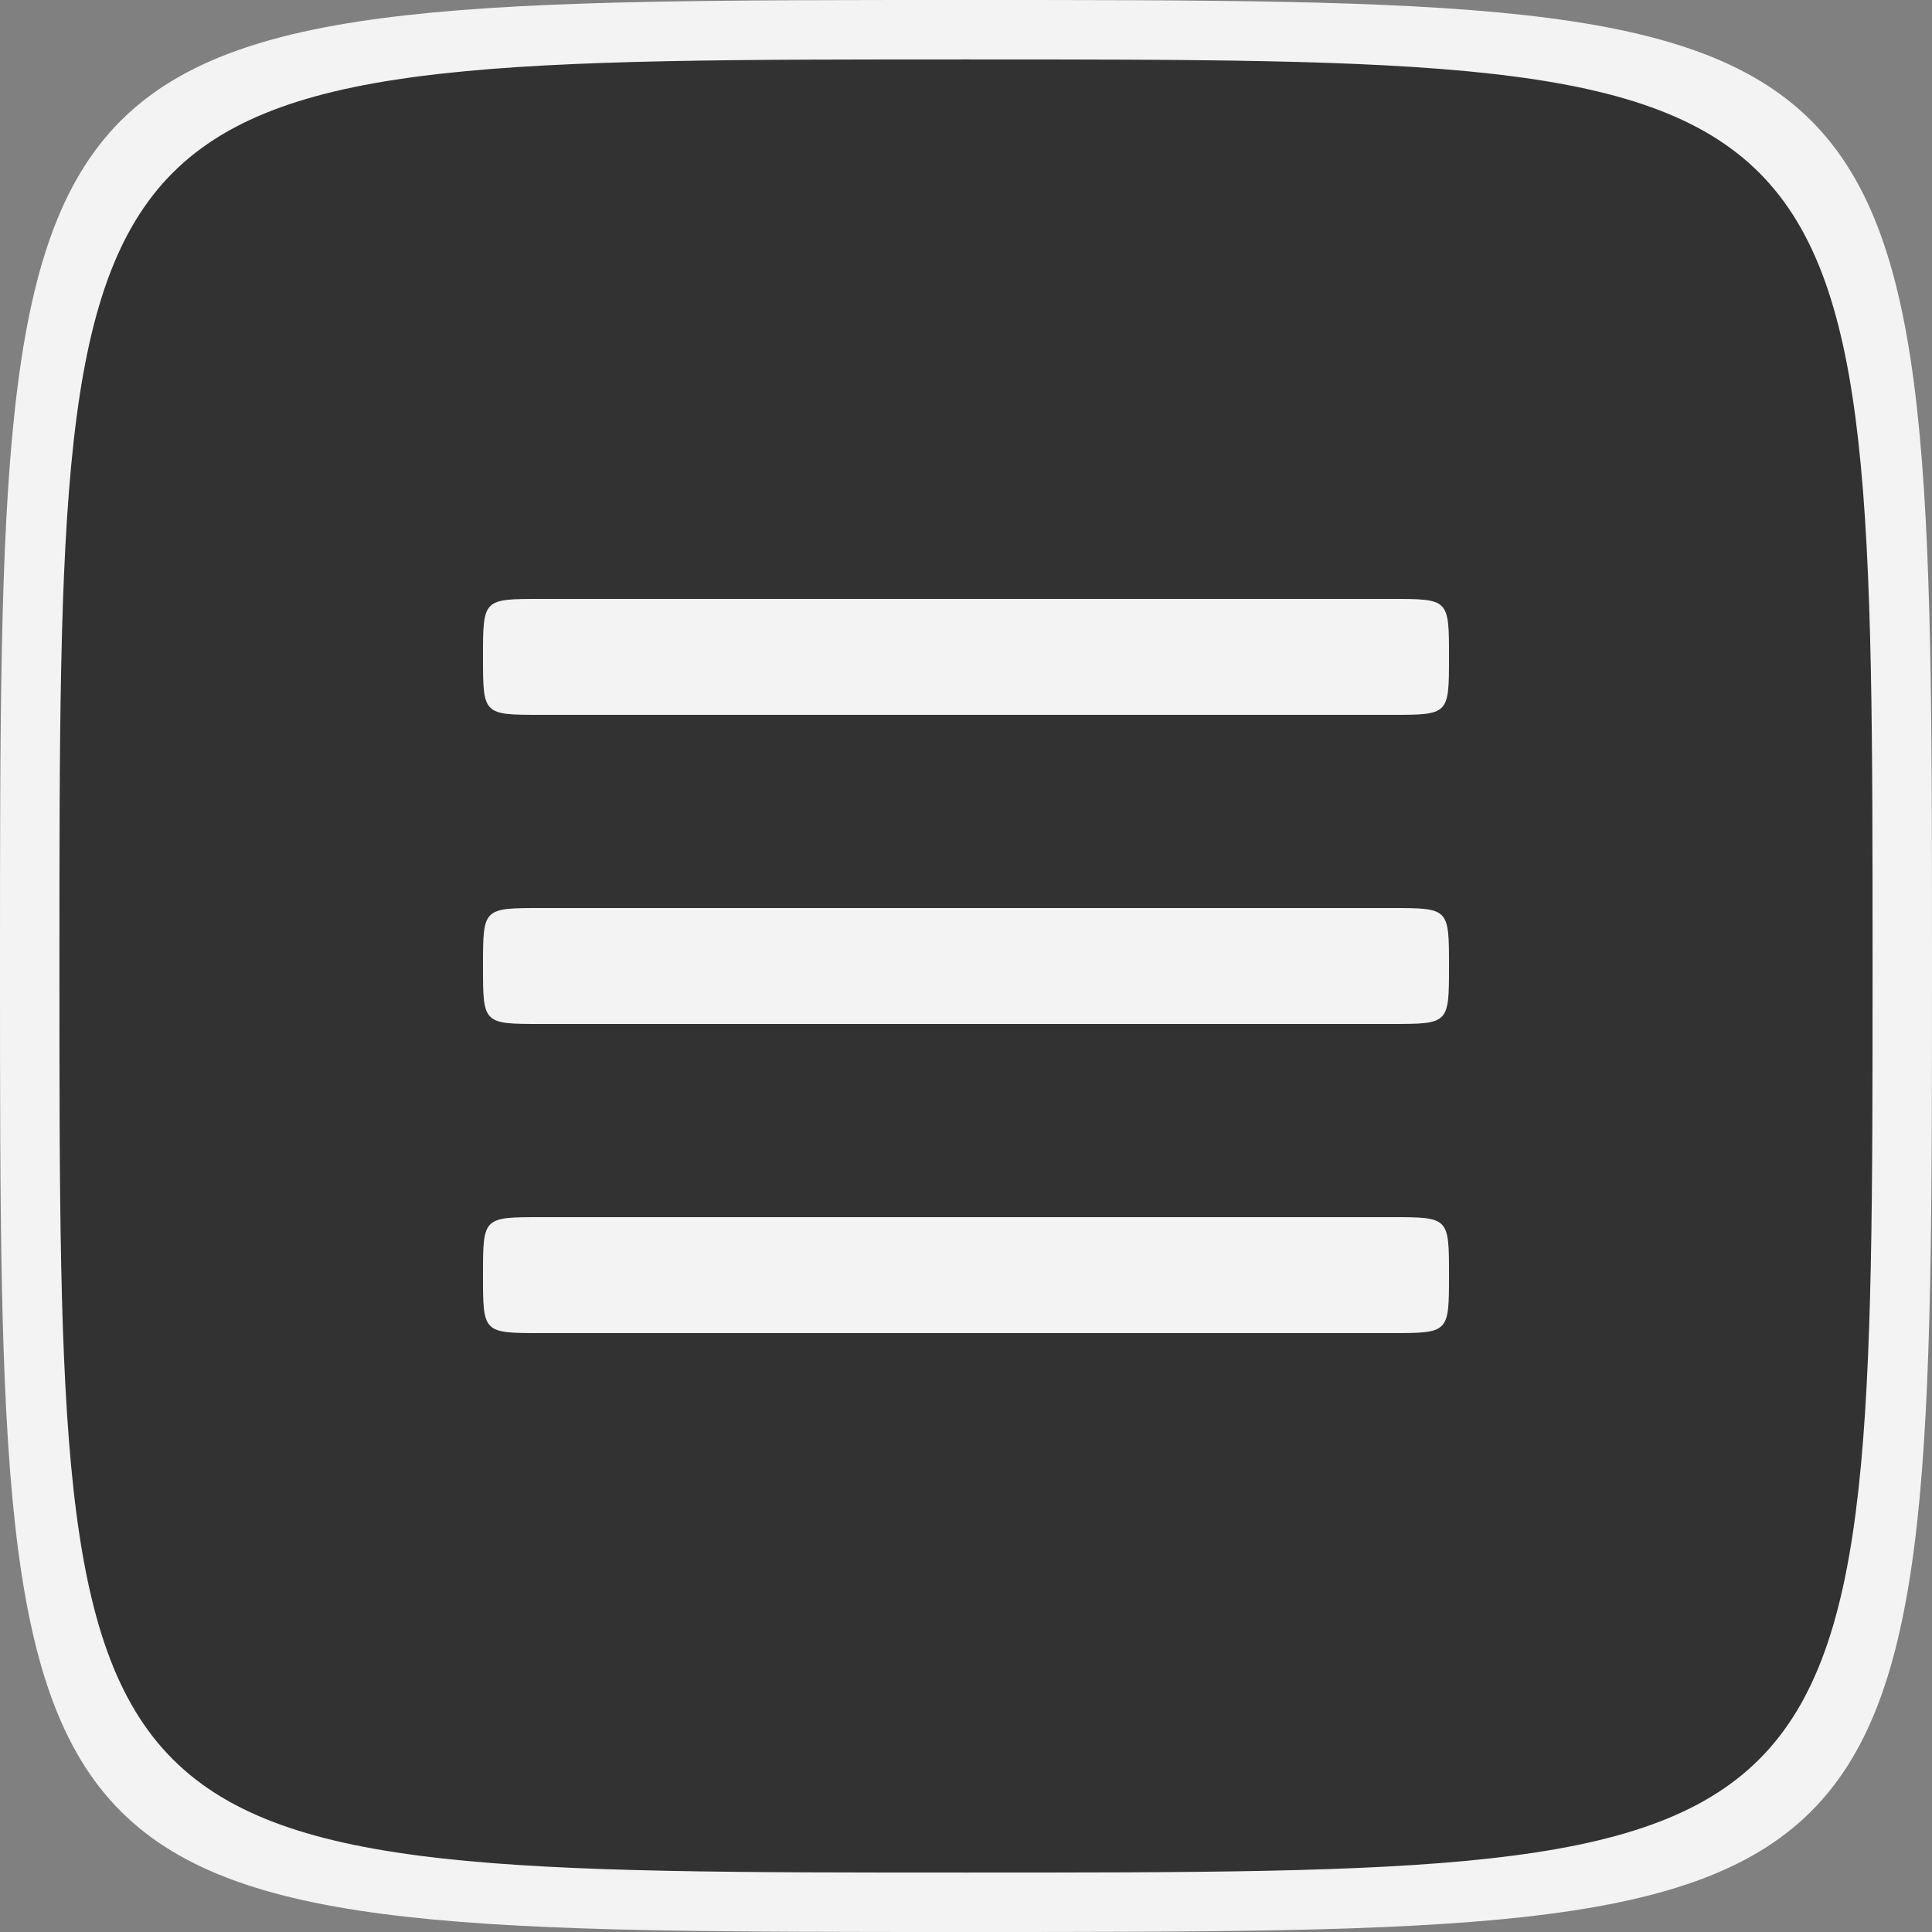 <svg width="50" height="50" viewBox="0 0 50 50" fill="none" xmlns="http://www.w3.org/2000/svg">
<rect x="0" y="0" width="50" height="50" fill="#808080" stroke="none"/>
<path d="M49 25C49 49 49 49 25 49C1 49 1 49 1 25C1 1 1 1 25 1C49 1 49 1 49 25Z" fill="#323232"/>
<path fill-rule="evenodd" clip-rule="evenodd" d="M25 0C50 0 50 1.112e-05 50 25C50 50 50 50 25 50C12.5 50 6.25 50 3.125 46.875C0 43.75 0 37.5 0 25C0 12.5 0 6.25 3.125 3.125C6.25 0 12.5 0 25 0ZM25 1.538C48.462 1.538 48.462 1.538 48.462 25C48.462 48.462 48.462 48.462 25 48.462C13.269 48.462 7.404 48.462 4.471 45.529C1.538 42.596 1.538 36.731 1.538 25C1.538 13.269 1.538 7.404 4.471 4.471C7.404 1.538 13.269 1.538 25 1.538Z" fill="#F3F3F3"/>
<path fill-rule="evenodd" clip-rule="evenodd" d="M14 23.5C12.5 23.5 12.5 23.5 12.5 25C12.5 25.75 12.5 26.125 12.688 26.312C12.875 26.5 13.25 26.5 14 26.5H36C36.75 26.5 37.125 26.5 37.312 26.312C37.5 26.125 37.5 25.75 37.5 25C37.5 23.5 37.5 23.5 36 23.5H14Z" fill="#F3F3F3"/>
<path fill-rule="evenodd" clip-rule="evenodd" d="M14 31.5C12.5 31.5 12.5 31.5 12.5 33C12.5 33.75 12.5 34.125 12.688 34.312C12.875 34.5 13.25 34.5 14 34.5H36C36.75 34.5 37.125 34.5 37.312 34.312C37.5 34.125 37.5 33.75 37.5 33C37.5 31.5 37.5 31.5 36 31.5H14Z" fill="#F3F3F3"/>
<path fill-rule="evenodd" clip-rule="evenodd" d="M14 15.5C12.5 15.5 12.5 15.5 12.5 17C12.5 17.75 12.5 18.125 12.688 18.312C12.875 18.5 13.25 18.5 14 18.5H36C36.75 18.5 37.125 18.5 37.312 18.312C37.5 18.125 37.5 17.75 37.5 17C37.5 15.5 37.5 15.5 36 15.5H14Z" fill="#F3F3F3"/>
</svg>

